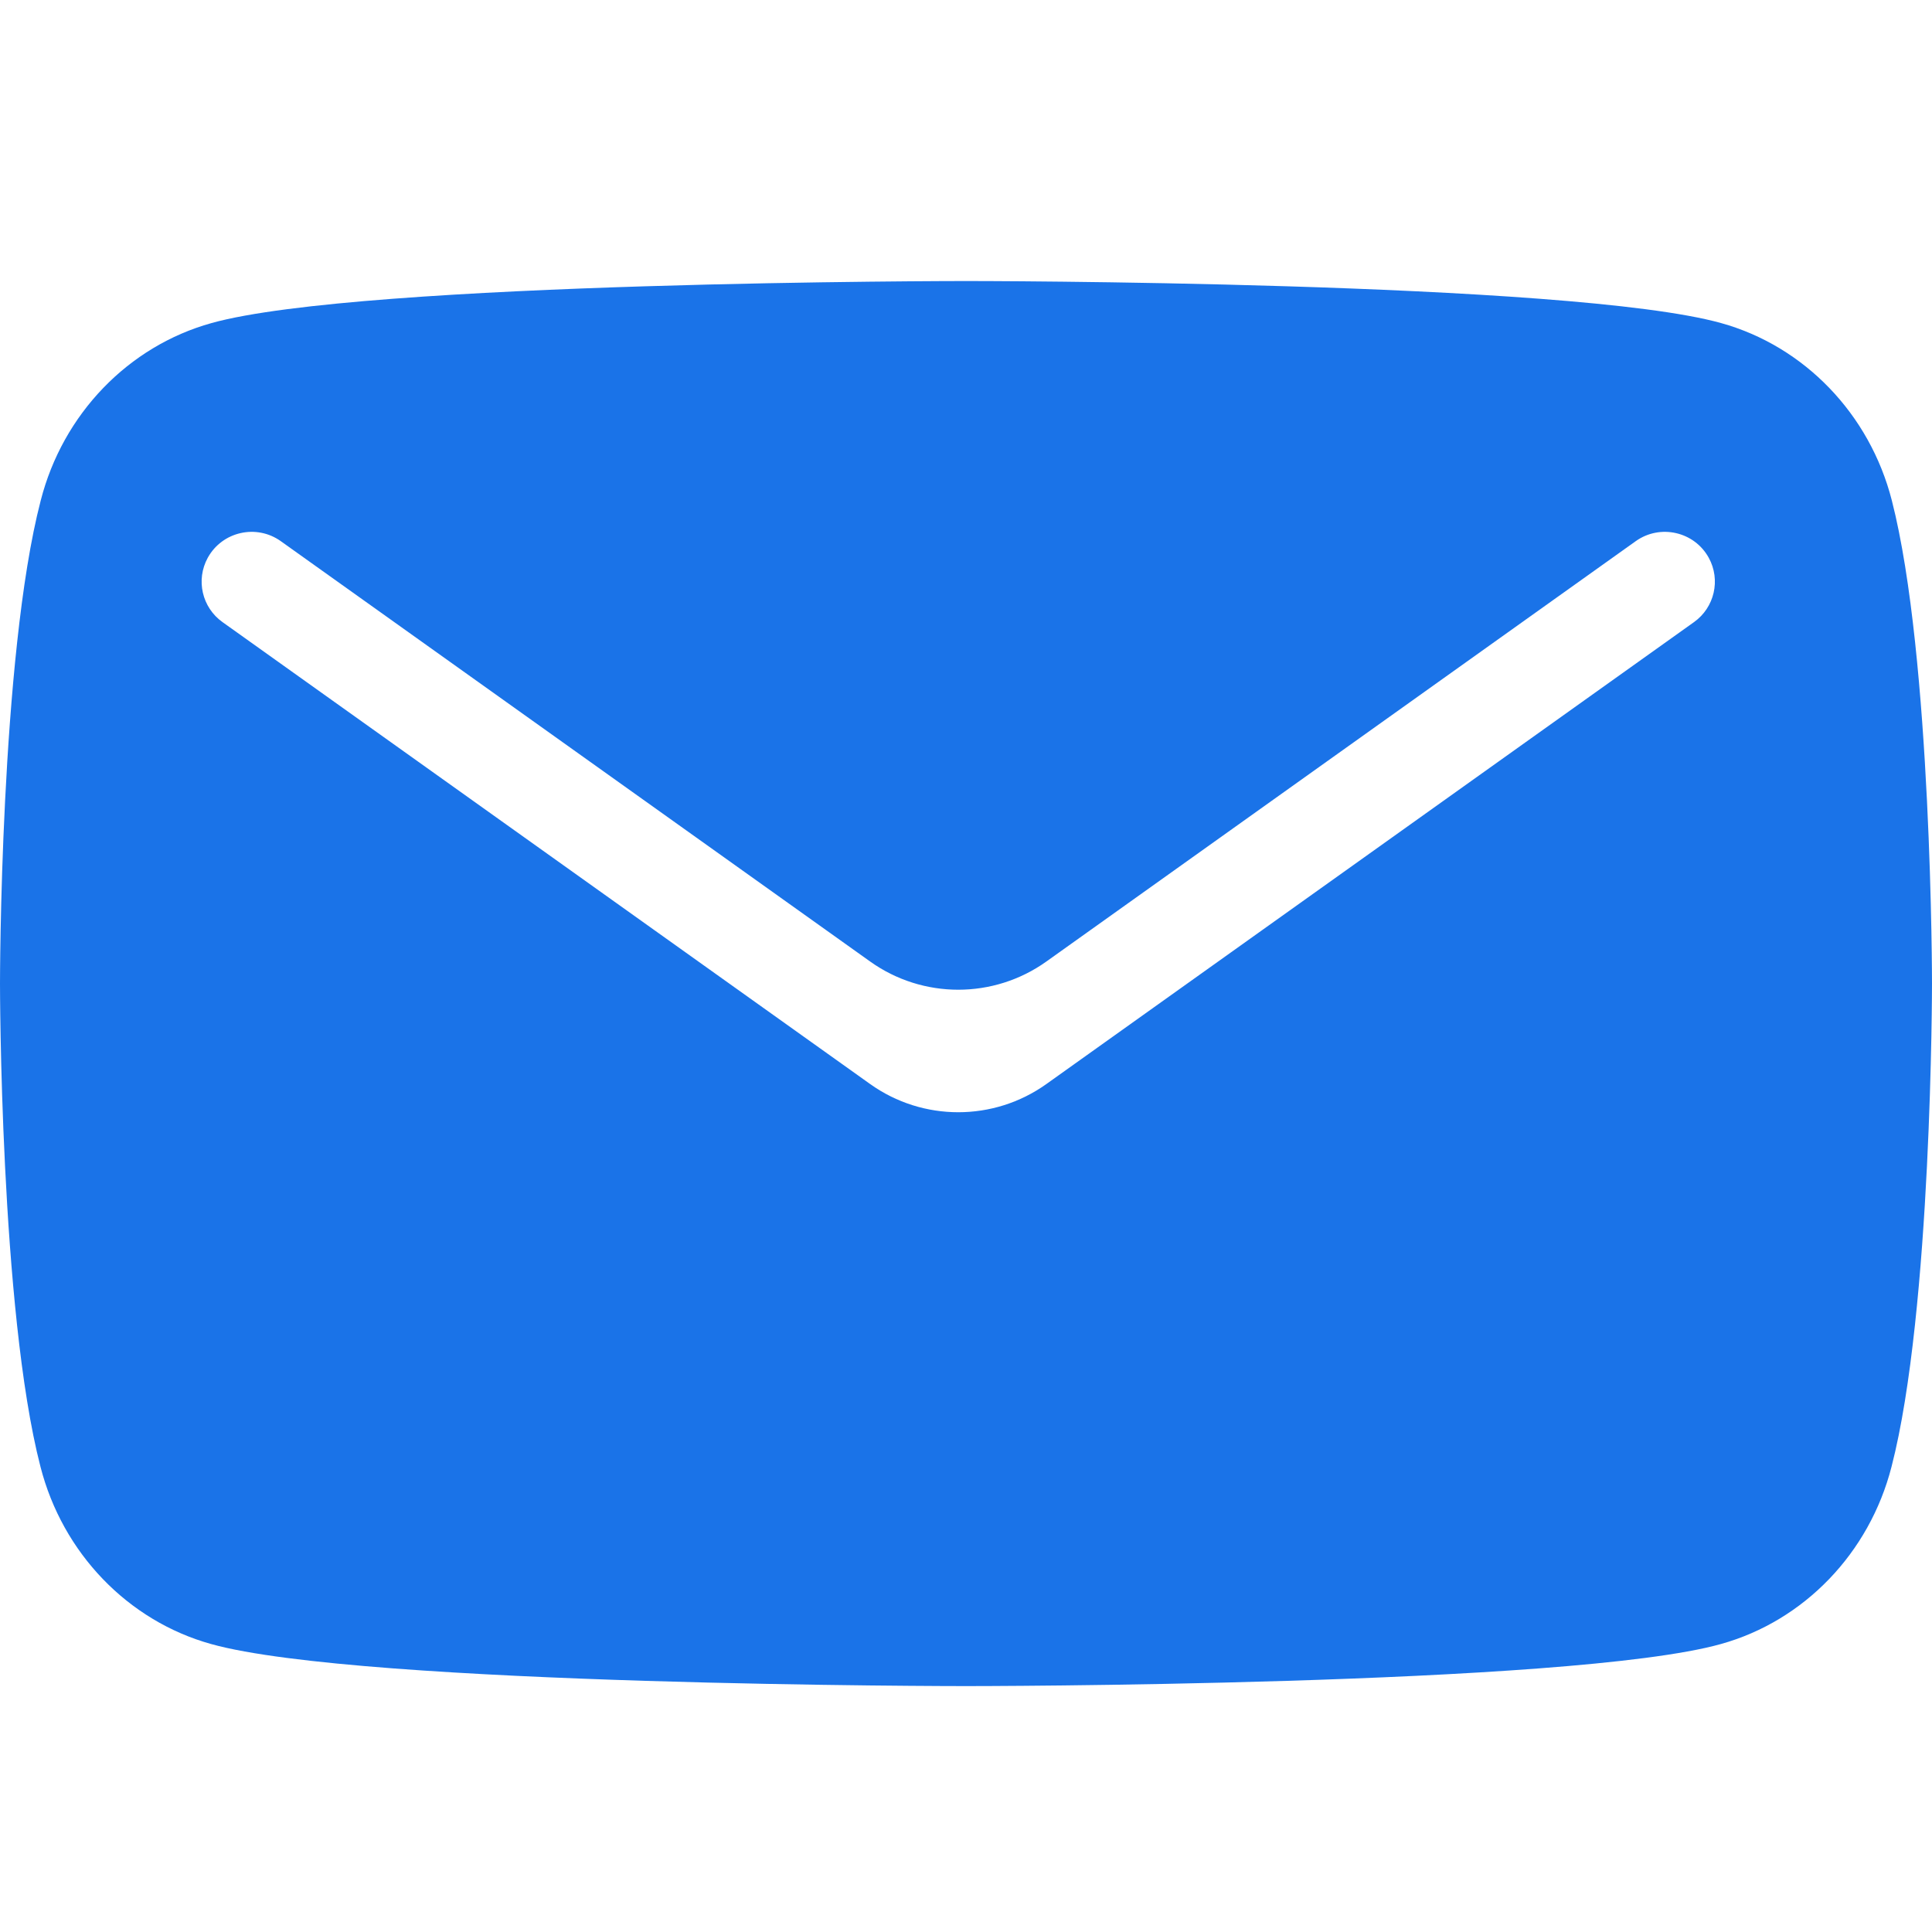 <svg width="65" height="65" viewBox="0 0 65 65" fill="none" xmlns="http://www.w3.org/2000/svg">
<path fill-rule="evenodd" clip-rule="evenodd" d="M57.903 10.869C60.703 11.647 62.905 13.929 63.649 16.839C65 22.101 65 33.091 65 33.091C65 33.091 65 44.081 63.639 49.344C62.895 52.253 60.693 54.535 57.893 55.313C52.832 56.727 32.5 56.727 32.5 56.727C32.5 56.727 12.178 56.727 7.107 55.313C4.307 54.535 2.105 52.253 1.361 49.344C0 44.081 0 33.091 0 33.091C0 33.091 0 22.101 1.37 16.839C2.114 13.929 4.317 11.647 7.117 10.869C12.178 9.455 32.51 9.455 32.51 9.455C32.51 9.455 52.832 9.455 57.903 10.869ZM7.486 20.93C6.796 20.438 6.582 19.51 6.989 18.767C7.473 17.884 8.625 17.621 9.447 18.207L29.276 32.35C31.047 33.614 33.431 33.614 35.203 32.35L55.032 18.207C55.854 17.621 57.006 17.884 57.49 18.767C57.897 19.51 57.683 20.438 56.993 20.93L35.203 36.472C33.431 37.736 31.047 37.736 29.276 36.472L7.486 20.93Z" fill="#1A73E8"/>
</svg>

